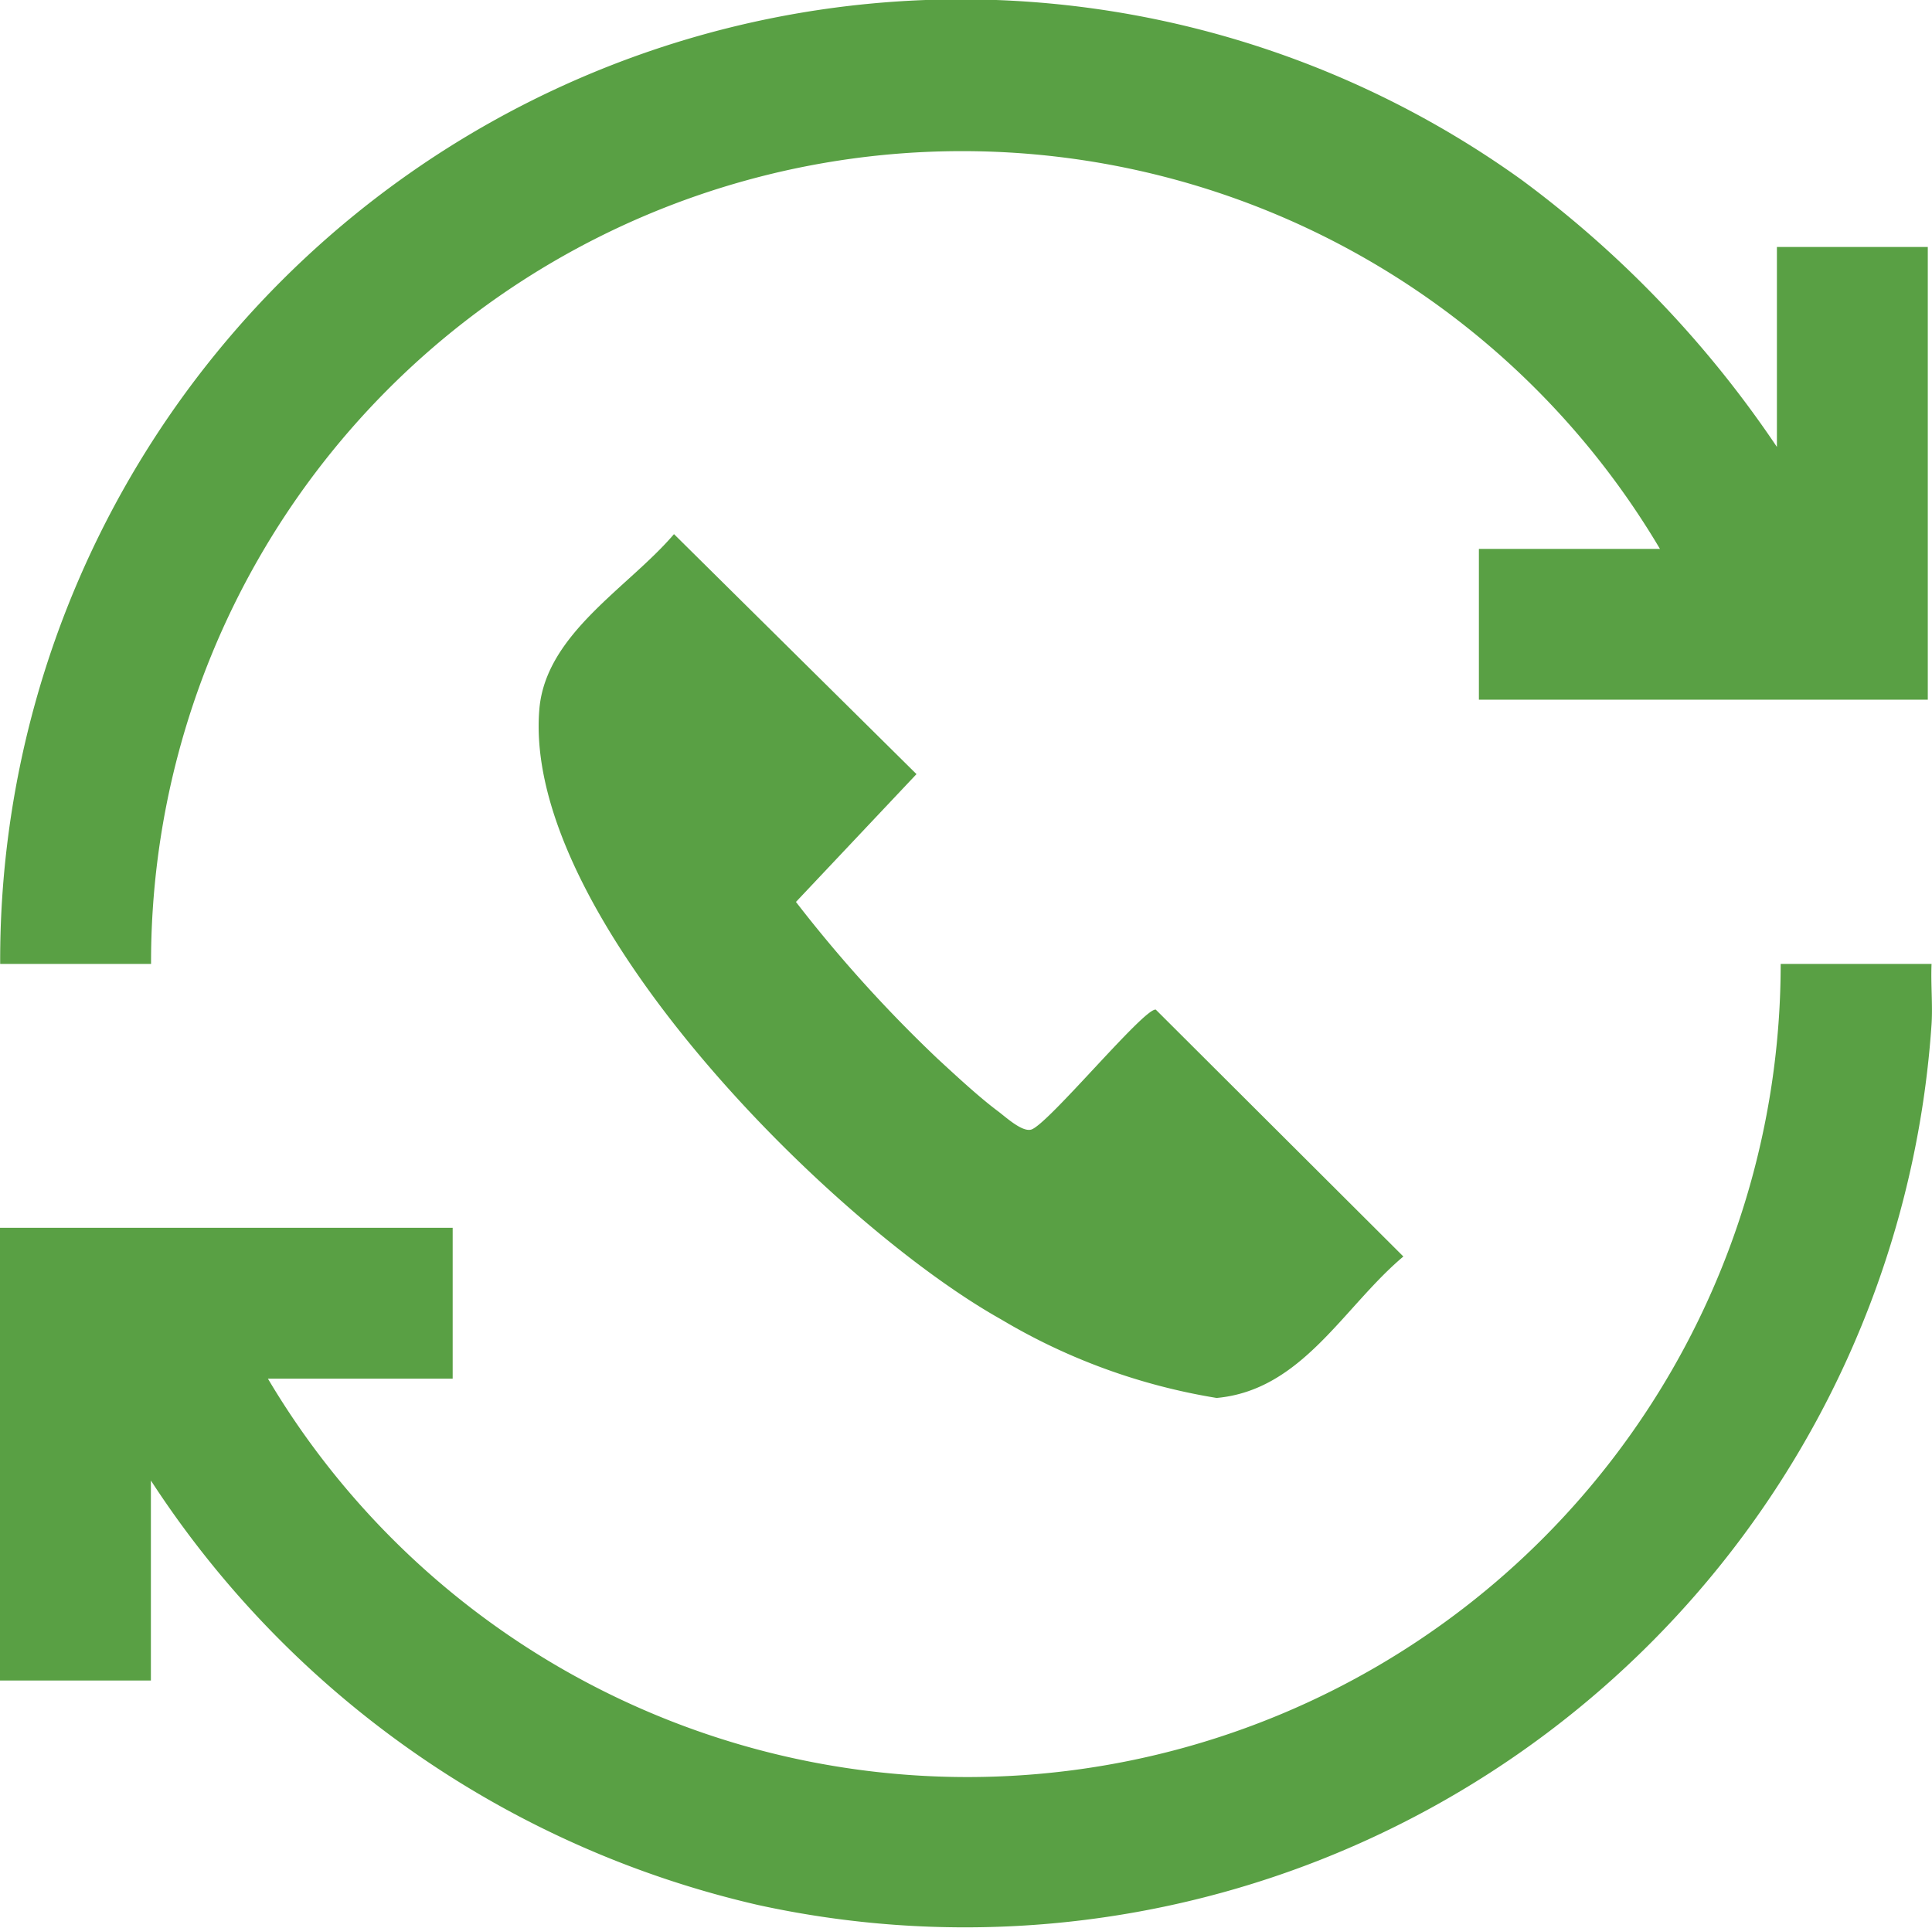 <svg xmlns="http://www.w3.org/2000/svg" width="22.535" height="22.488" viewBox="0 0 22.535 22.488">
  <g id="callback" transform="translate(-15.819 -3.219)">
    <path id="Tracé_1667" data-name="Tracé 1667" d="M38.35,194.451c-.01.233.014.472,0,.7a11.3,11.3,0,0,1-13.686,10.277,11.521,11.521,0,0,1-7.084-4.952v2.333H15.82v-5.281H21.1v1.76H18.945A9.486,9.486,0,0,0,36.59,194.45h1.76Z" transform="translate(-0.001 -179.987)" fill="#59a044"/>
    <path id="Tracé_1668" data-name="Tracé 1668" d="M36.545,8.434V6.1h1.76v5.281H33.069V9.622h2.112a9.46,9.46,0,0,0-17.6,4.841h-1.76A11.207,11.207,0,0,1,33.567,5.317a12.614,12.614,0,0,1,2.979,3.117Z" transform="translate(0 0)" fill="#59a044"/>
    <path id="Tracé_1669" data-name="Tracé 1669" d="M124.239,109.18l2.829,2.8-1.406,1.491a16.084,16.084,0,0,0,1.65,1.827c.217.2.486.45.706.614.092.069.279.243.386.215.19-.049,1.319-1.423,1.455-1.4l2.888,2.88c-.7.588-1.179,1.559-2.178,1.65a7.149,7.149,0,0,1-2.515-.917c-1.962-1.1-5.588-4.7-5.385-7.117.074-.881,1.039-1.419,1.57-2.042Z" transform="translate(-100.559 -99.731)" fill="#59a044"/>
  </g>
</svg>
